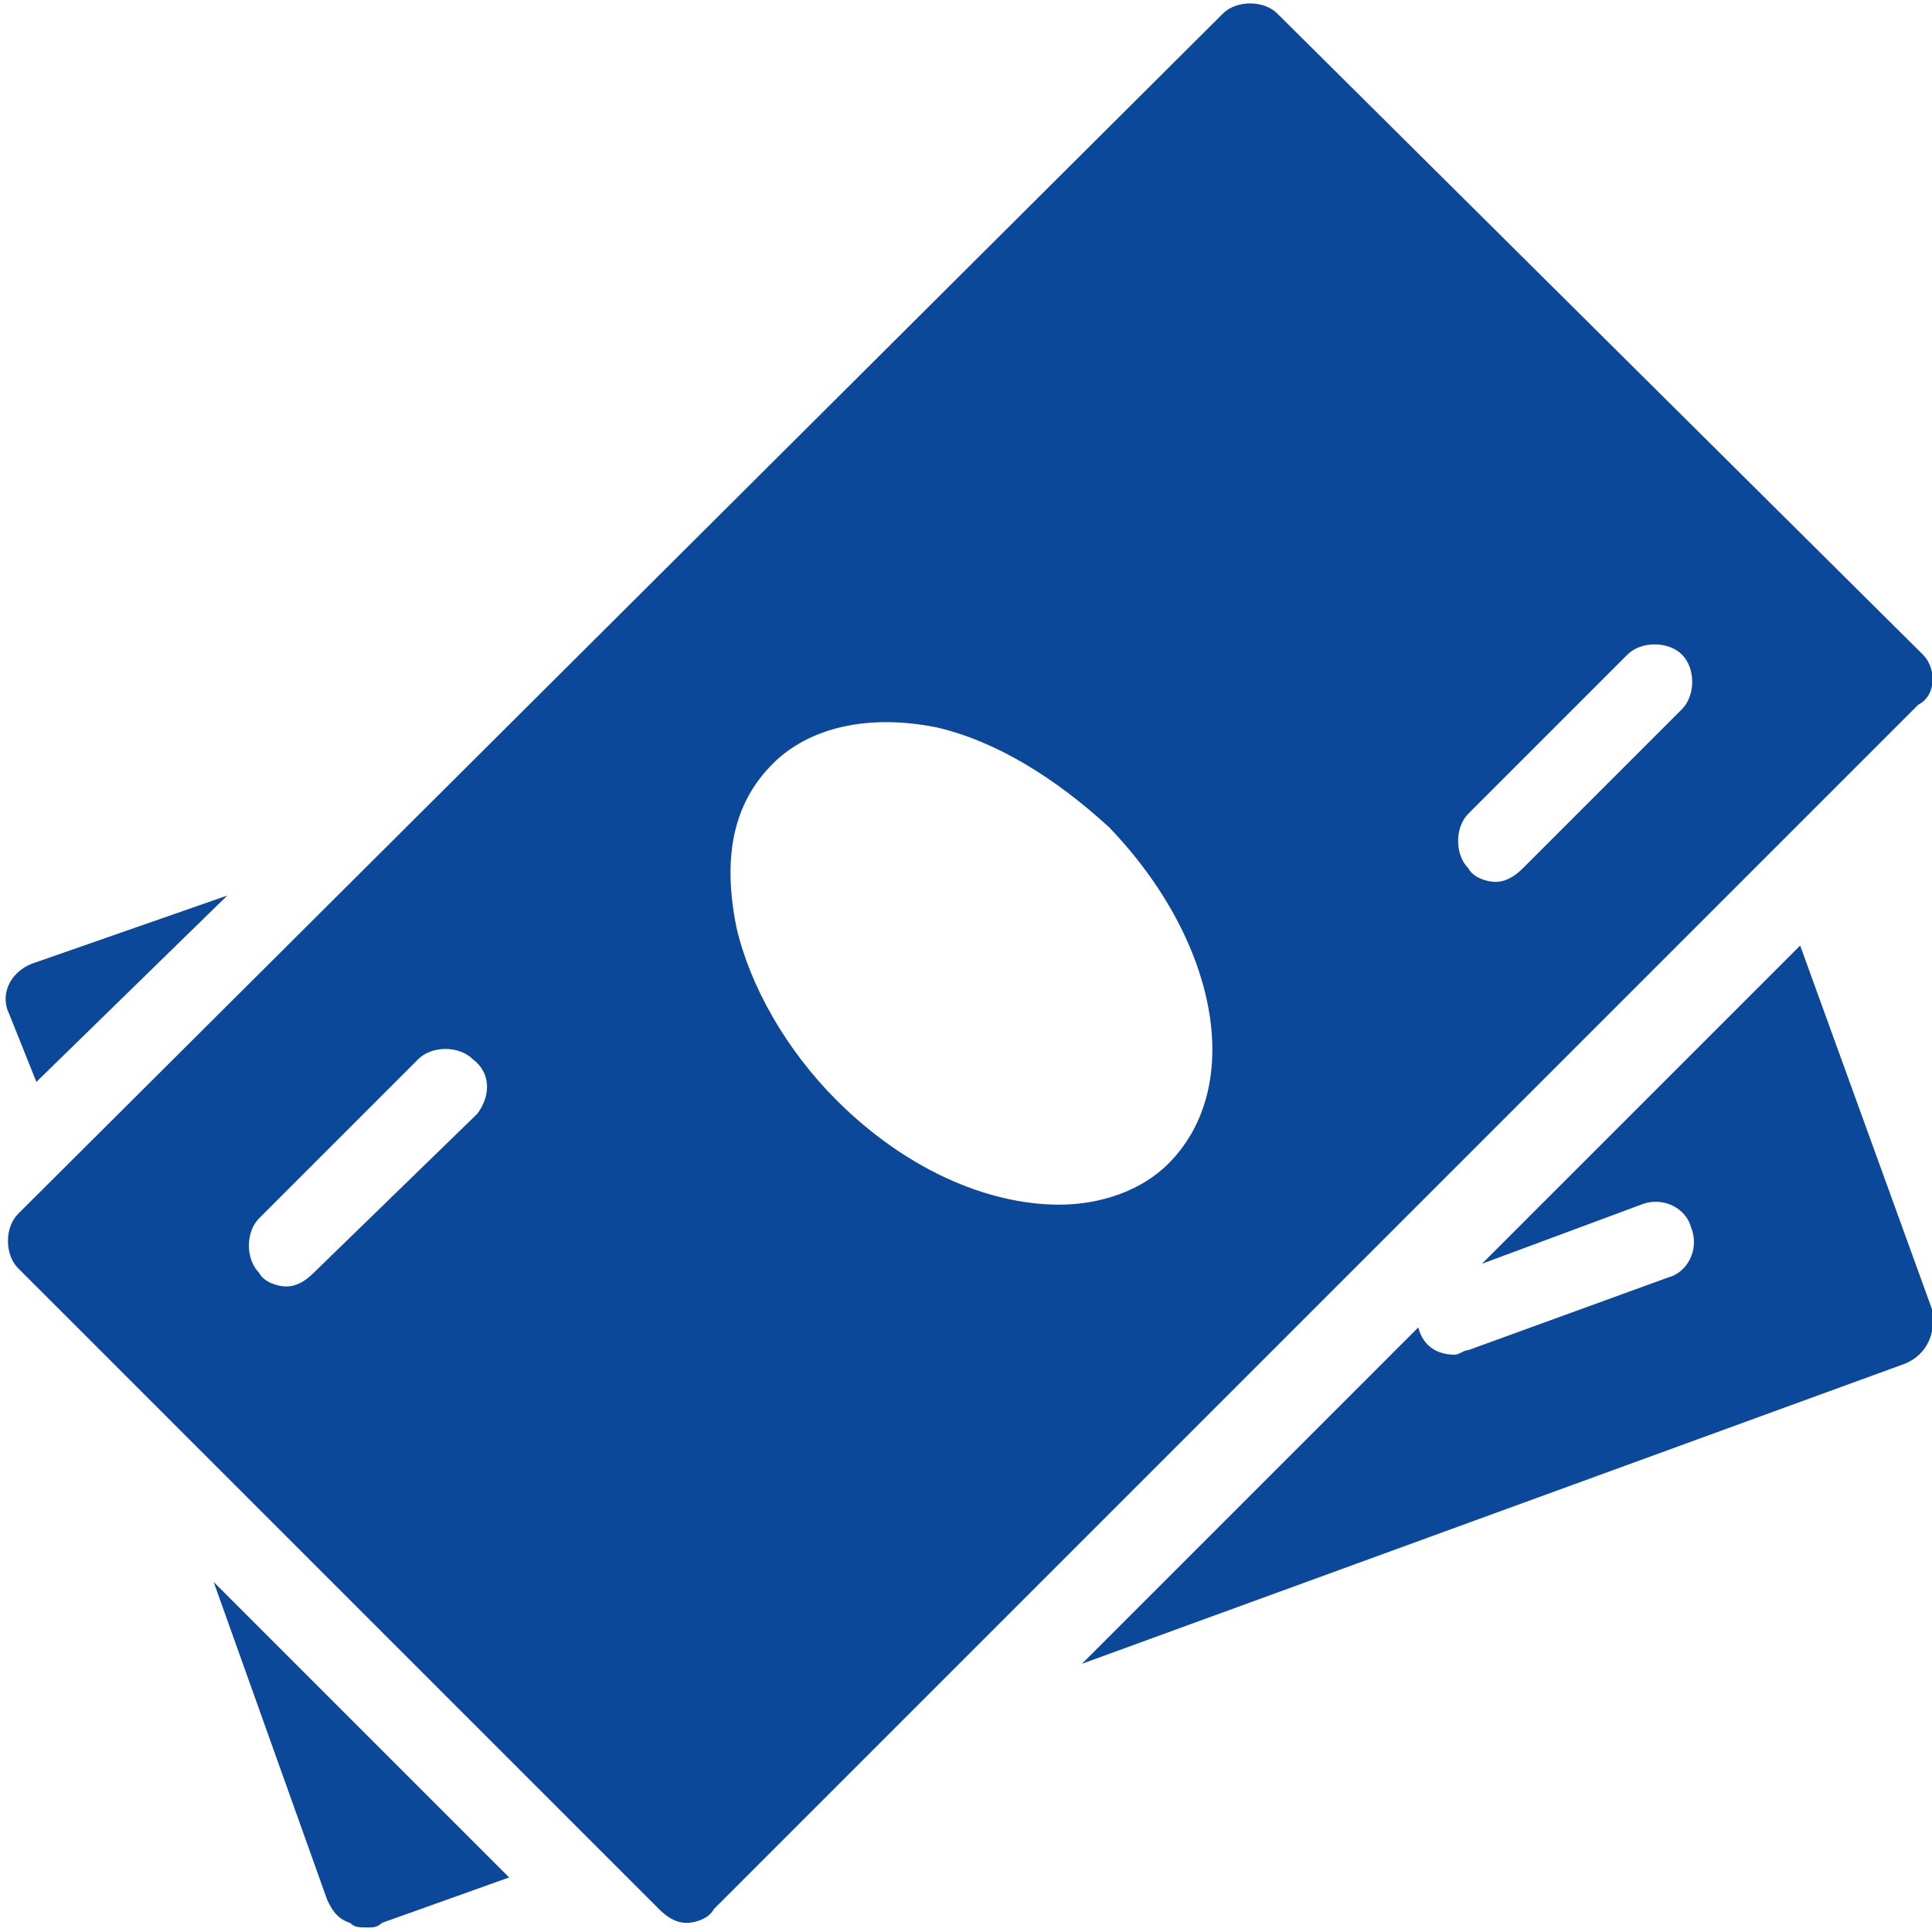 <?xml version="1.0" encoding="utf-8"?>
<!-- Generator: Adobe Illustrator 24.0.2, SVG Export Plug-In . SVG Version: 6.00 Build 0)  -->
<svg version="1.1" id="Слой_1" xmlns="http://www.w3.org/2000/svg" xmlns:xlink="http://www.w3.org/1999/xlink" x="0px" y="0px"
	 viewBox="0 0 42.5 42.5" style="enable-background:new 0 0 42.5 42.5;" xml:space="preserve">
<style type="text/css">
	.st0{clip-path:url(#SVGID_2_);fill:#0B4899;}
</style>
<g>
	<defs>
		<rect id="SVGID_1_" x="0.1" width="42.4" height="42.4"/>
	</defs>
	<clipPath id="SVGID_2_">
		<use xlink:href="#SVGID_1_"  style="overflow:visible;"/>
	</clipPath>
	<path class="st0" d="M0.7,21.2c-0.5,0.2-0.7,0.7-0.5,1.1l0.6,1.5L5,19.7L0.7,21.2z"/>
	<path class="st0" d="M4.7,34.8l2.5,7c0.1,0.2,0.2,0.4,0.5,0.5c0.1,0.1,0.2,0.1,0.4,0.1c0.1,0,0.2,0,0.3-0.1l2.8-1L4.7,34.8z"/>
	<path class="st0" d="M42.5,28.8l-2.9-8l-7,7l3.5-1.3c0.5-0.2,1,0.1,1.1,0.5c0.2,0.5-0.1,1-0.5,1.1l-4.4,1.6c-0.1,0-0.2,0.1-0.3,0.1
		c-0.4,0-0.7-0.2-0.8-0.6c0,0,0,0,0,0l-7.4,7.4L41.9,30C42.4,29.8,42.6,29.3,42.5,28.8"/>
	<path class="st0" d="M37,15.6l-3.5,3.5c-0.2,0.2-0.4,0.3-0.6,0.3c-0.2,0-0.5-0.1-0.6-0.3c-0.3-0.3-0.3-0.9,0-1.2l3.5-3.5
		c0.3-0.3,0.9-0.3,1.2,0C37.3,14.7,37.3,15.3,37,15.6 M25.7,25.6c-0.6,0.6-1.5,0.9-2.4,0.9c-1.6,0-3.4-0.8-4.9-2.3
		c-1.1-1.1-1.9-2.5-2.2-3.8c-0.3-1.5-0.1-2.7,0.8-3.6c0.8-0.8,2.1-1.1,3.6-0.8c1.3,0.3,2.6,1.1,3.8,2.2
		C26.8,20.7,27.4,23.9,25.7,25.6 M10.5,24.5L6.9,28c-0.2,0.2-0.4,0.3-0.6,0.3c-0.2,0-0.5-0.1-0.6-0.3c-0.3-0.3-0.3-0.9,0-1.2
		l3.5-3.5c0.3-0.3,0.9-0.3,1.2,0C10.8,23.6,10.8,24.1,10.5,24.5 M42.3,14.4L28.1,0.3c-0.3-0.3-0.9-0.3-1.2,0L0.4,26.7
		c-0.3,0.3-0.3,0.9,0,1.2l14.1,14.1c0.2,0.2,0.4,0.3,0.6,0.3c0.2,0,0.5-0.1,0.6-0.3l26.5-26.5C42.6,15.3,42.6,14.7,42.3,14.4"/>
</g>
</svg>
